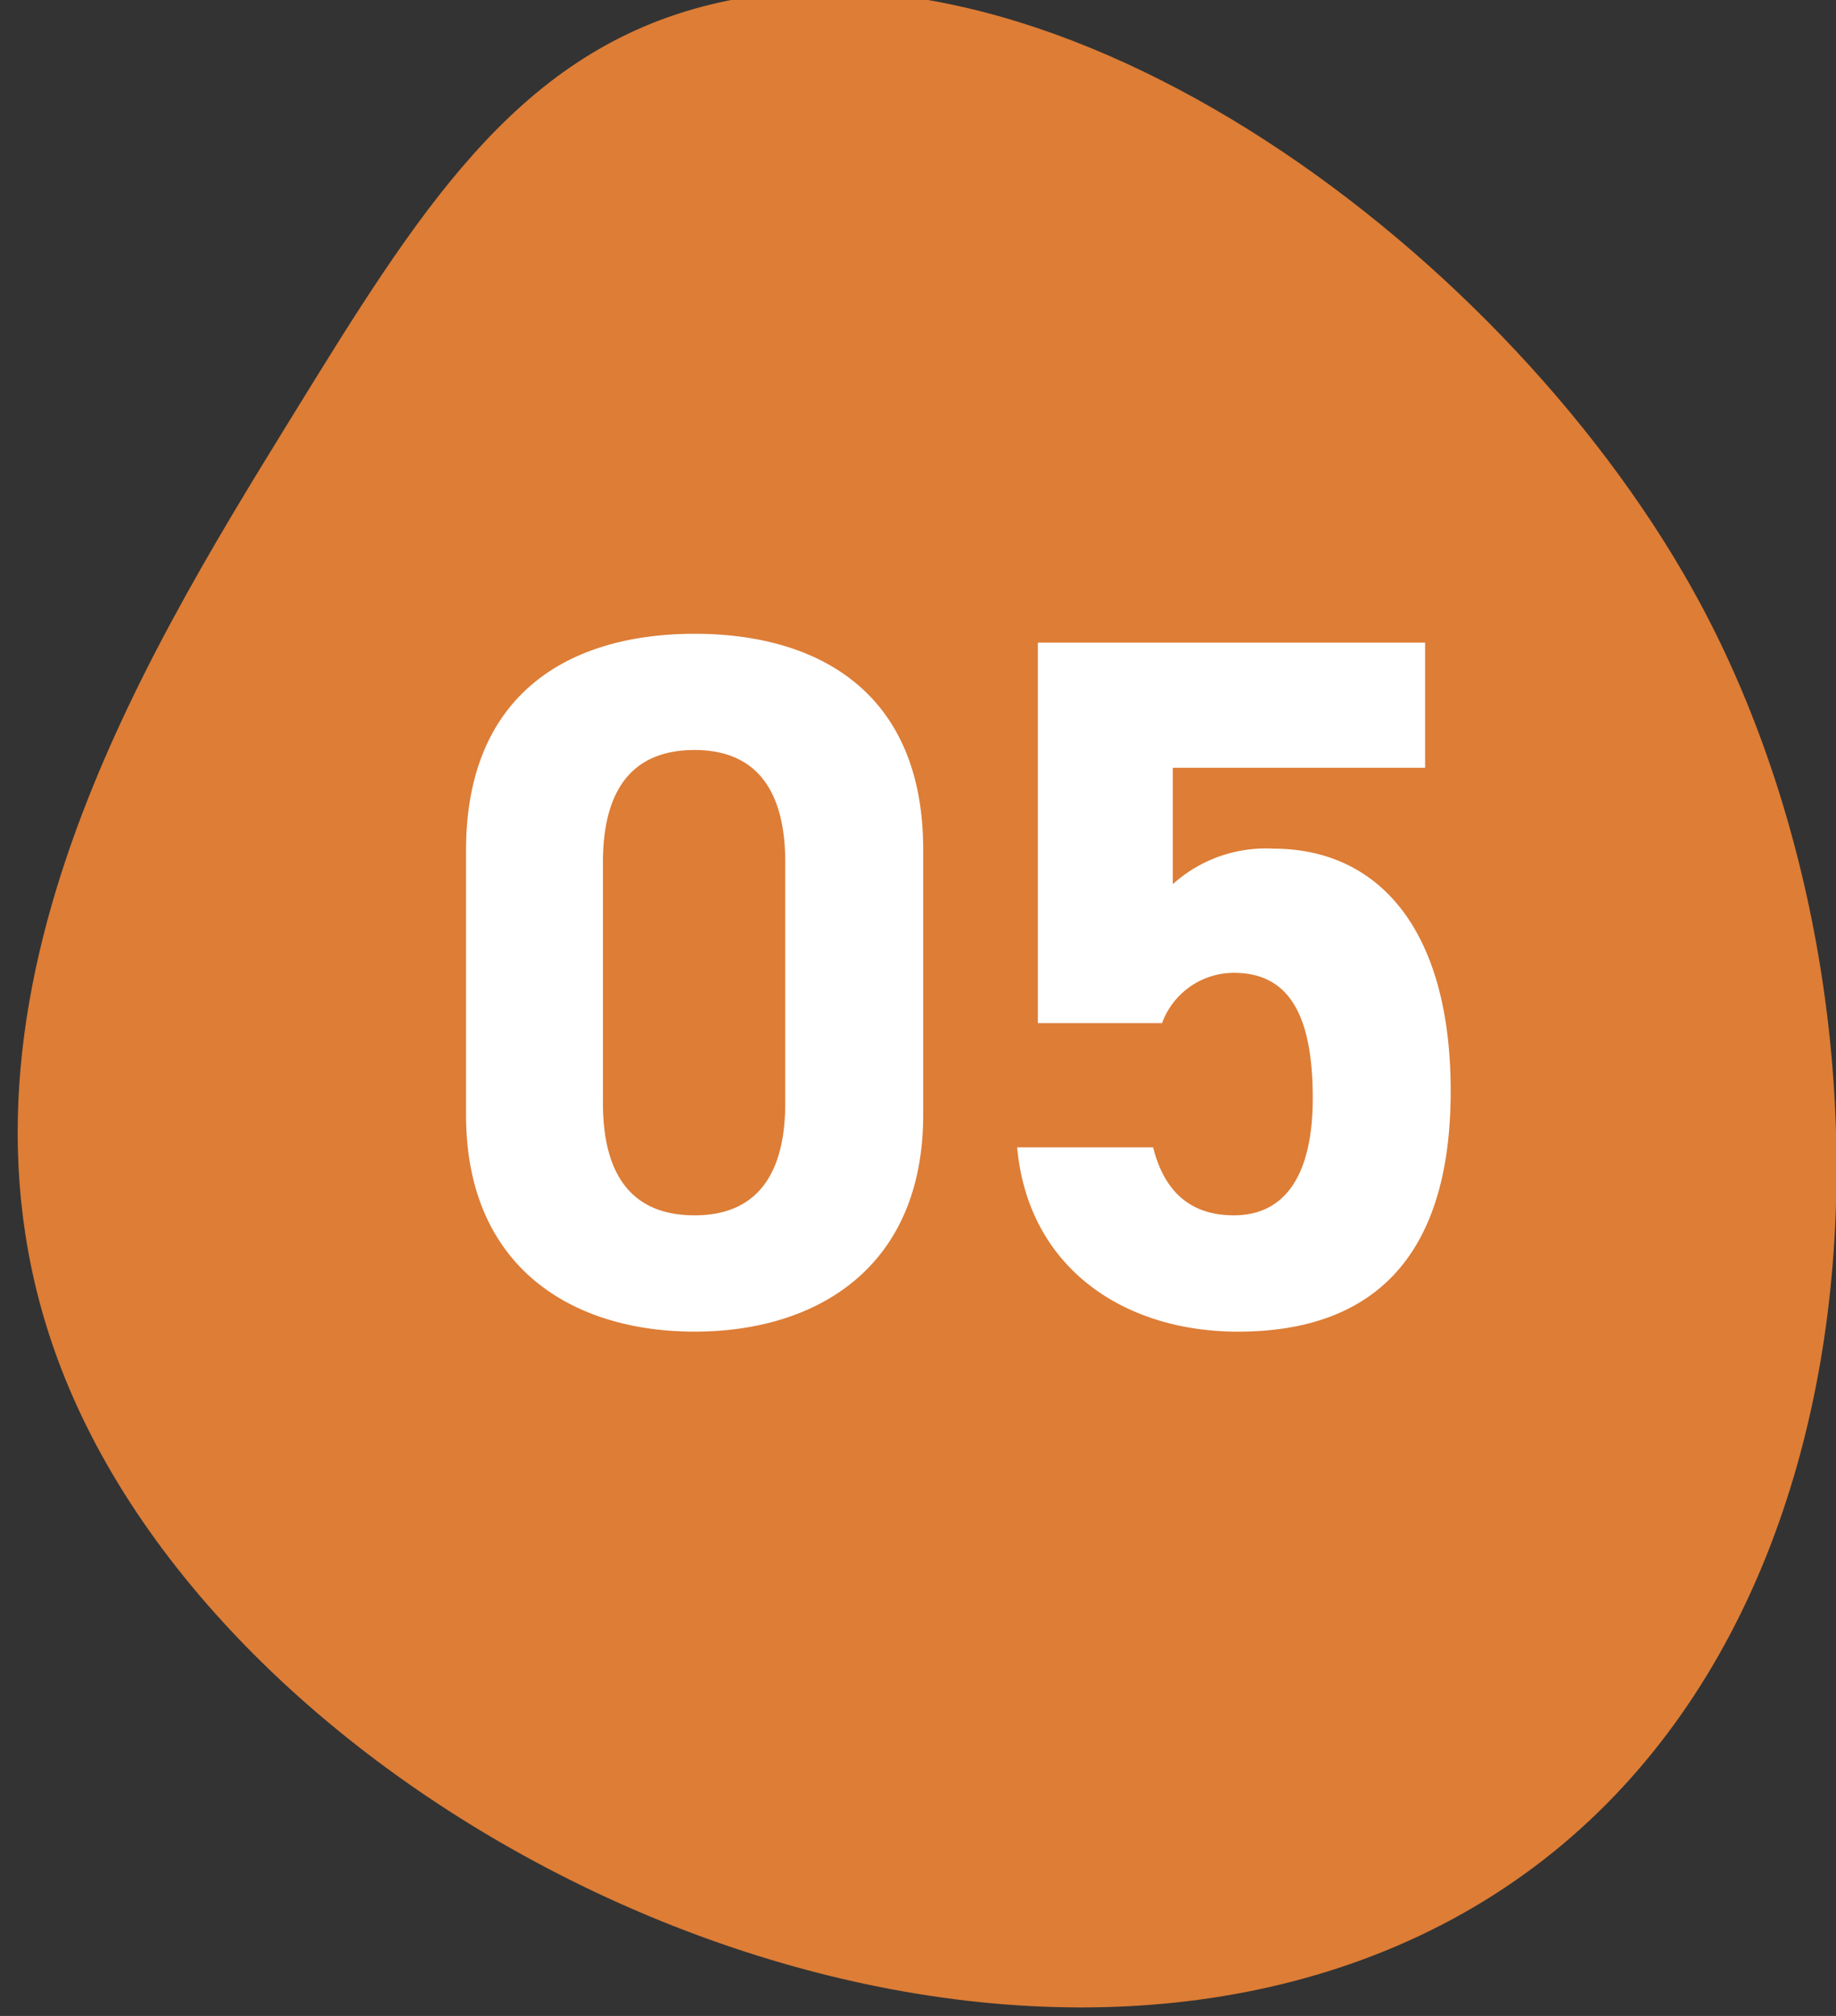 <svg xmlns="http://www.w3.org/2000/svg" width="82" height="90" viewBox="0 0 82 90">
  <rect x="0" y="0" width="82" height="90" fill="#333333" stroke="none"/>
  <defs>
    <style>
      .cls-1 {
        fill: #dd7d36;
      }

      .cls-1, .cls-2 {
        fill-rule: evenodd;
      }

      .cls-2 {
        fill: #fff;
      }
    </style>
  </defs>
  <path id="シェイプ_1" data-name="シェイプ 1" class="cls-1" d="M13.035,18.609C6.186,29.72-3.684,45.733,3.029,61.837c8,19.193,37.616,33.852,58.784,25.278,22.841-9.252,24.413-40.923,14.175-60.08C67.647,11.427,47.19-3.879,31.379.292,22.956,2.513,18.631,9.529,13.035,18.609Z"/>
  <path id="_05" data-name="05" class="cls-2" d="M41.232,37.932c0-7.085-4.753-9.637-10.209-9.637s-10.209,2.552-10.209,9.681V49.769c0,6.821,4.753,9.681,10.209,9.681s10.209-2.86,10.209-9.681V37.932Zm-6.161.572V49.241c0,3.256-1.32,5.017-4.049,5.017-2.772,0-4.093-1.76-4.093-5.017V38.5c0-3.256,1.32-5.017,4.093-5.017C33.751,33.487,35.071,35.247,35.071,38.5ZM55.11,43.432c2.464,0,3.52,1.892,3.52,5.589,0,3.565-1.32,5.237-3.52,5.237-1.98,0-3.124-1.1-3.609-3.036H45.429c0.484,5.369,4.753,8.229,9.857,8.229,6.249,0,9.505-3.564,9.505-10.737,0-7.261-3.256-10.826-7.921-10.826a6.2,6.2,0,0,0-4.489,1.584V34.279H63.648V28.69H46.353V45.677H51.9A3.416,3.416,0,0,1,55.11,43.432Z"/>
</svg>
